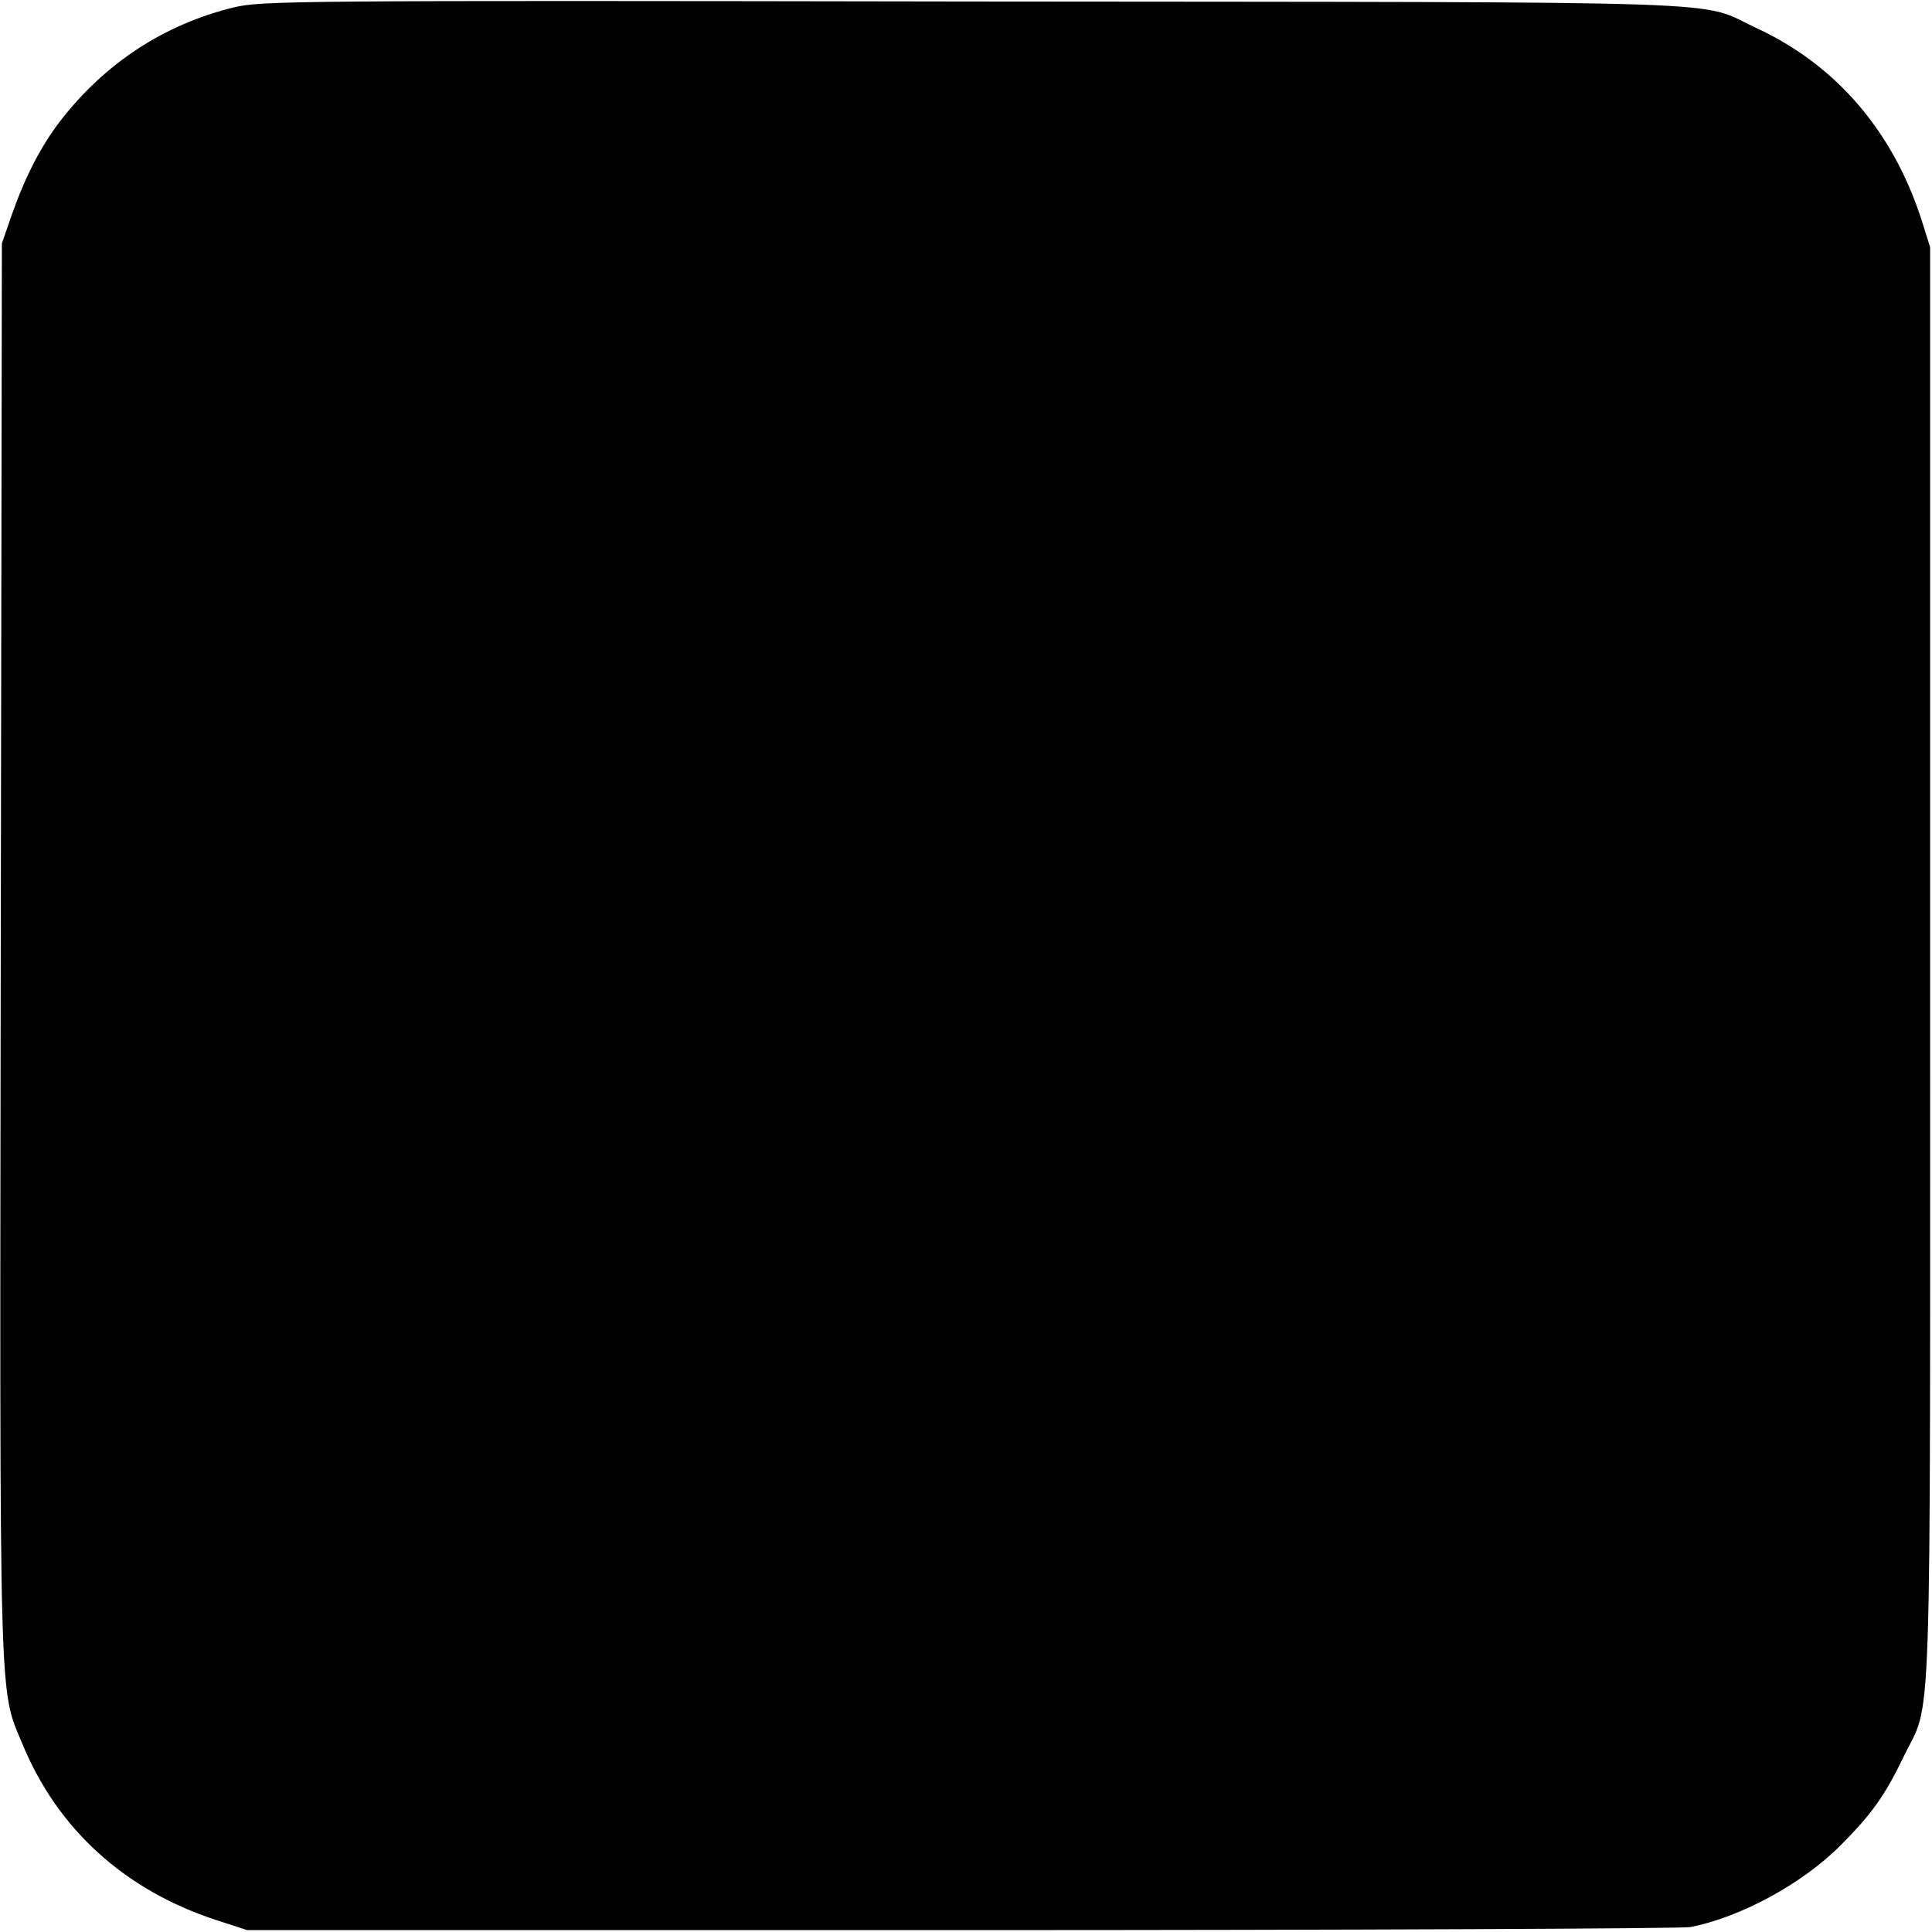 <?xml version="1.0" standalone="no"?>
<!DOCTYPE svg PUBLIC "-//W3C//DTD SVG 20010904//EN"
 "http://www.w3.org/TR/2001/REC-SVG-20010904/DTD/svg10.dtd">
<svg version="1.0" xmlns="http://www.w3.org/2000/svg"
 width="512pt" height="512pt" viewBox="0 0 512 512"
 preserveAspectRatio="xMidYMid meet">
<g transform="translate(0,512) scale(0.1,-0.1)"
fill="#000000" stroke="none">
<path d="M618 5100 c-183 -45 -339 -147 -457 -299 -51 -66 -92 -144 -129 -248
l-27 -78 -3 -1869 c-3 -2053 -5 -1957 58 -2109 93 -225 271 -386 512 -465 l83
-27 1890 0 c1040 0 1910 4 1934 8 131 25 297 114 399 217 81 81 117 131 166
233 77 160 71 -23 71 2102 l0 1900 -22 70 c-76 237 -227 413 -439 511 -159 74
17 68 -2074 70 -1821 3 -1888 2 -1962 -16z"/>
</g>
</svg>
